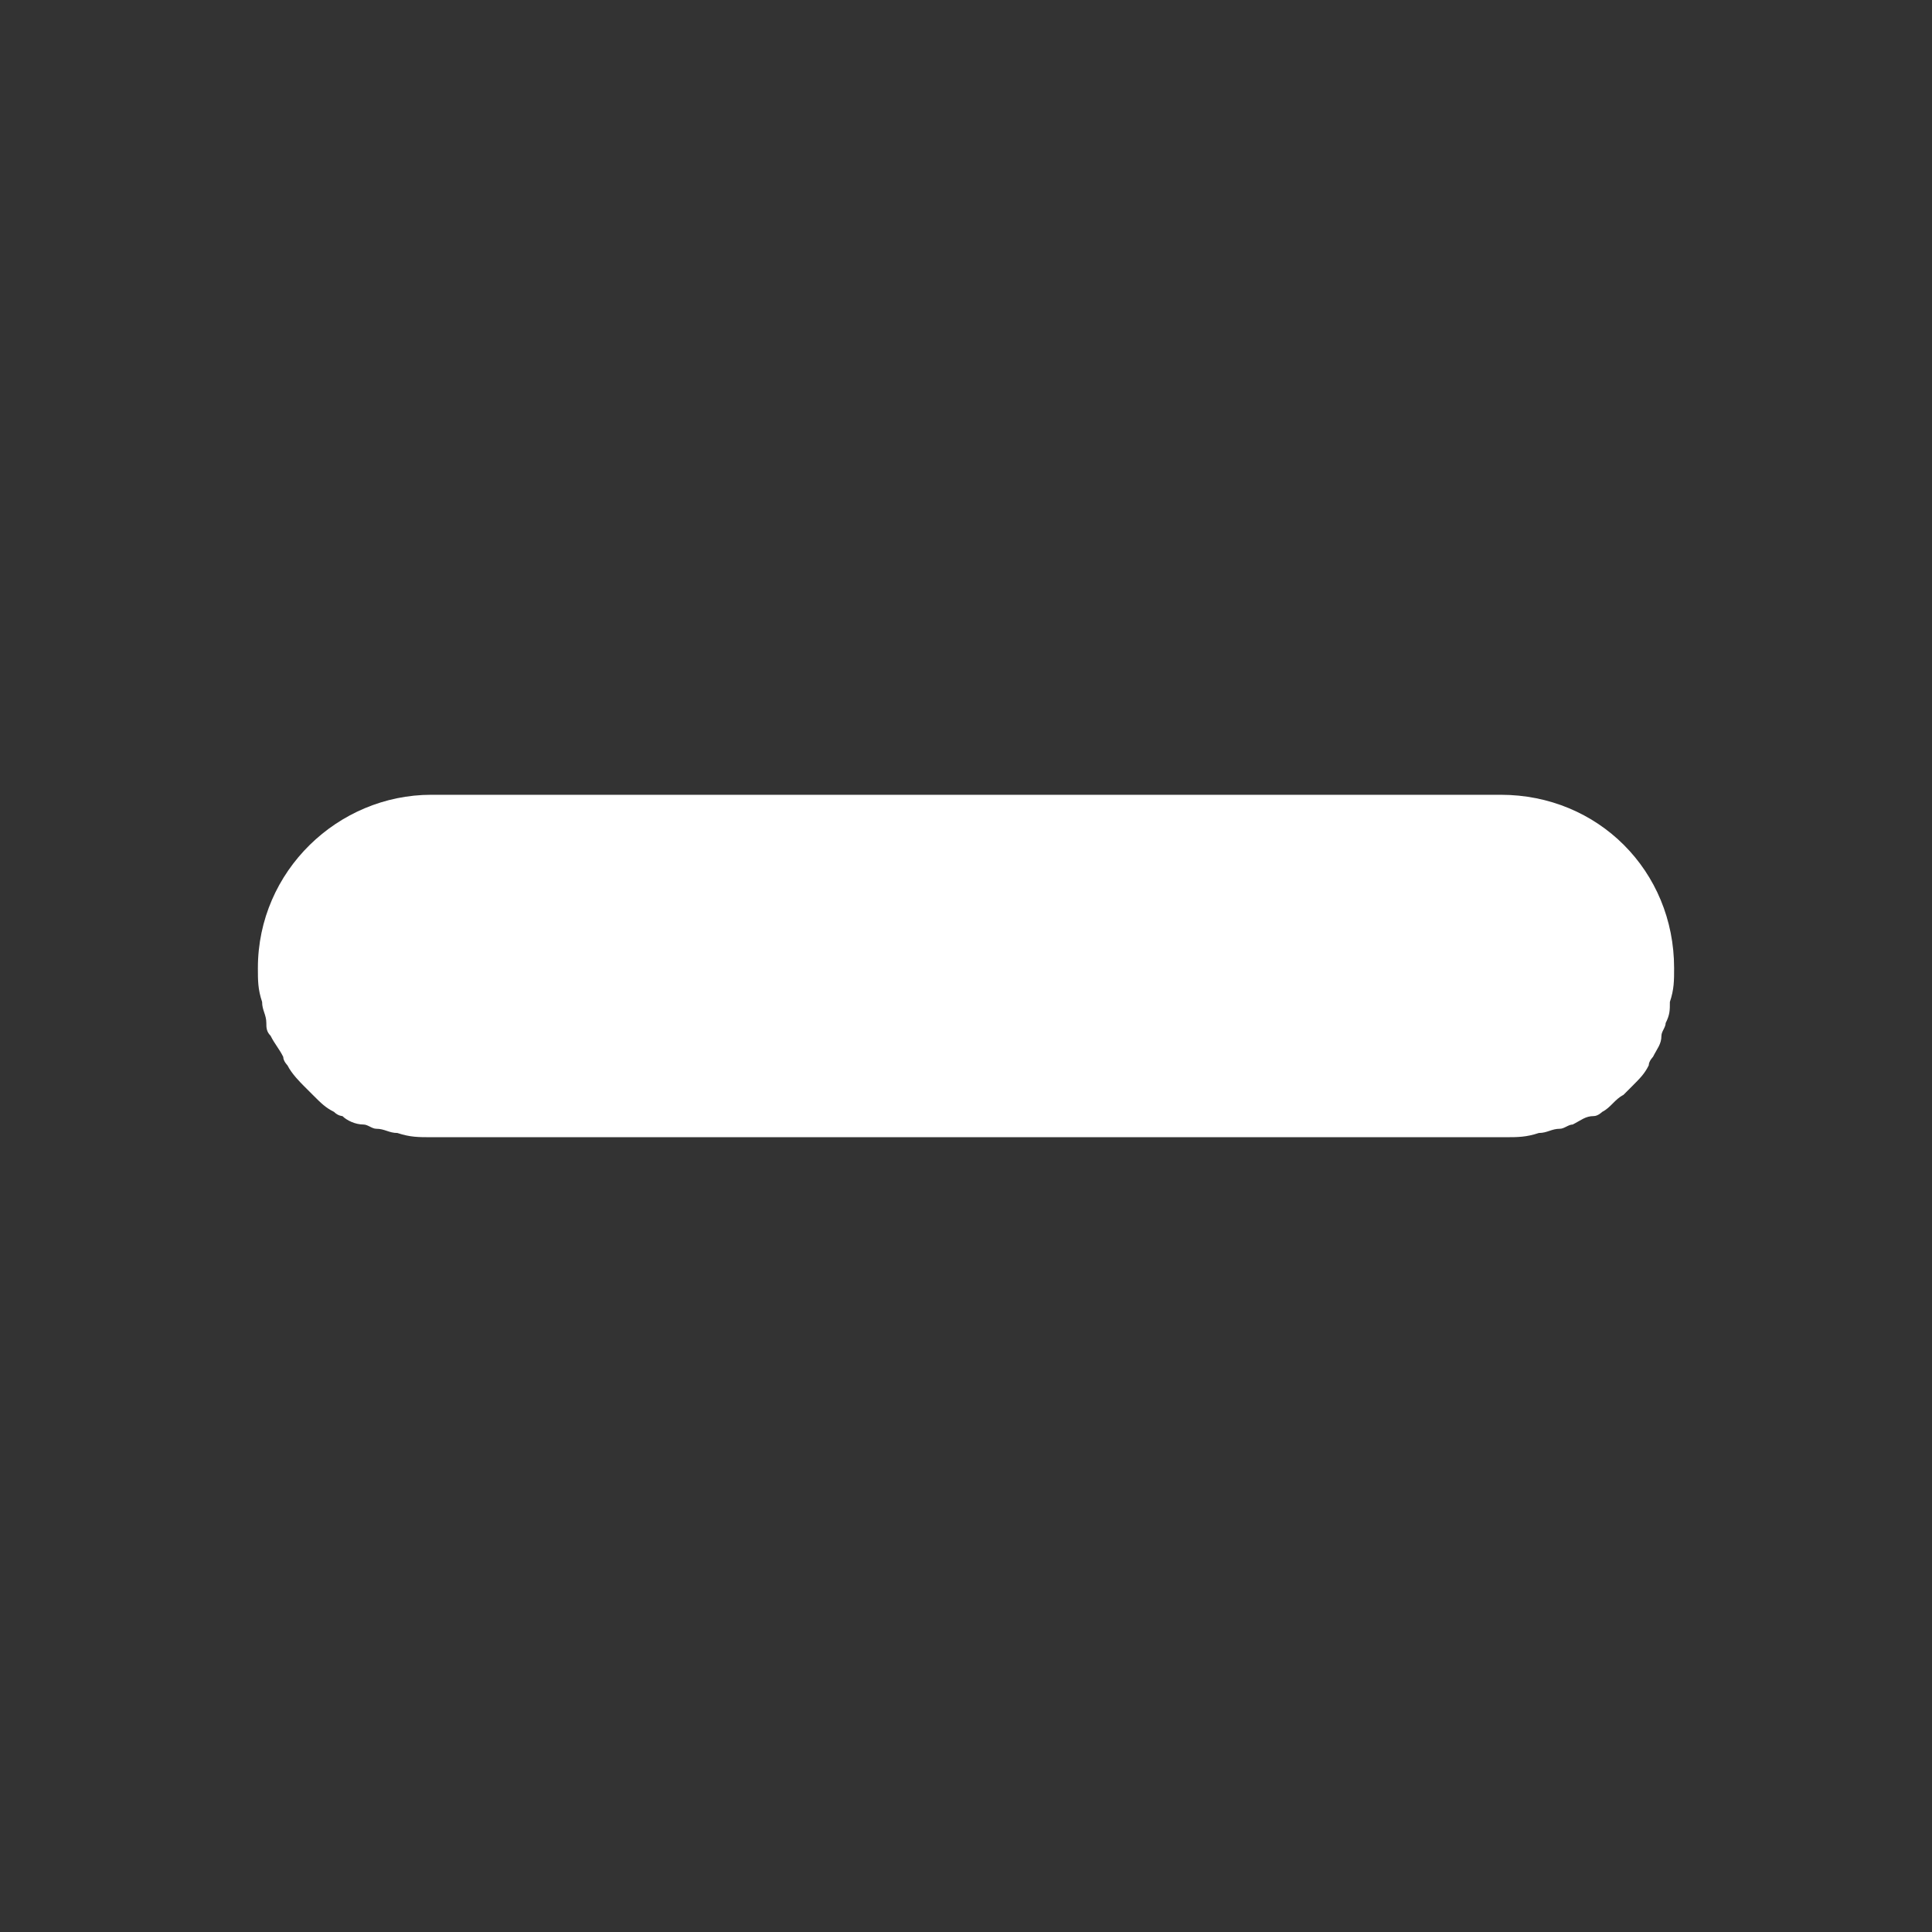 <?xml version="1.0" encoding="UTF-8"?> <!-- Generator: Adobe Illustrator 25.0.0, SVG Export Plug-In . SVG Version: 6.00 Build 0) --> <svg xmlns="http://www.w3.org/2000/svg" xmlns:xlink="http://www.w3.org/1999/xlink" id="Capa_1" x="0px" y="0px" viewBox="0 0 45.7 45.7" style="enable-background:new 0 0 45.7 45.7;" xml:space="preserve"><rect x="0" y="0" width="45.7" height="45.7" fill="#333333" stroke="none"/> <style type="text/css"> .st0{fill:#FFFFFF;} </style> <g> <path class="st0" d="M35.5,18.8h-5.1H15.3h-5.1c-2.2,0-4.1,1.8-4.1,4.1c0,0.3,0,0.5,0.1,0.8c0,0.2,0.1,0.3,0.1,0.5 c0,0.1,0,0.2,0.1,0.3c0.1,0.2,0.2,0.3,0.3,0.5c0,0.1,0.1,0.2,0.1,0.2c0.1,0.2,0.3,0.4,0.4,0.5c0.1,0.1,0.1,0.1,0.2,0.2 c0.2,0.2,0.3,0.3,0.5,0.4c0.1,0.1,0.2,0.1,0.2,0.1c0.1,0.1,0.3,0.2,0.5,0.2c0.1,0,0.2,0.1,0.3,0.1c0.2,0,0.3,0.1,0.5,0.1 c0.3,0.1,0.5,0.1,0.8,0.1h25.4c0.3,0,0.5,0,0.8-0.1c0.2,0,0.3-0.1,0.5-0.1c0.1,0,0.2-0.1,0.3-0.1c0.2-0.1,0.3-0.2,0.5-0.2 c0.1,0,0.2-0.1,0.2-0.1c0.2-0.1,0.3-0.3,0.5-0.4c0.1-0.1,0.1-0.1,0.2-0.2c0.2-0.2,0.3-0.3,0.4-0.5c0-0.1,0.1-0.2,0.1-0.2 c0.1-0.2,0.2-0.3,0.2-0.5c0-0.1,0.1-0.2,0.1-0.3c0.1-0.2,0.1-0.3,0.1-0.5c0.1-0.3,0.1-0.5,0.1-0.8C39.6,20.6,37.8,18.8,35.5,18.8z"></path> </g> </svg> 